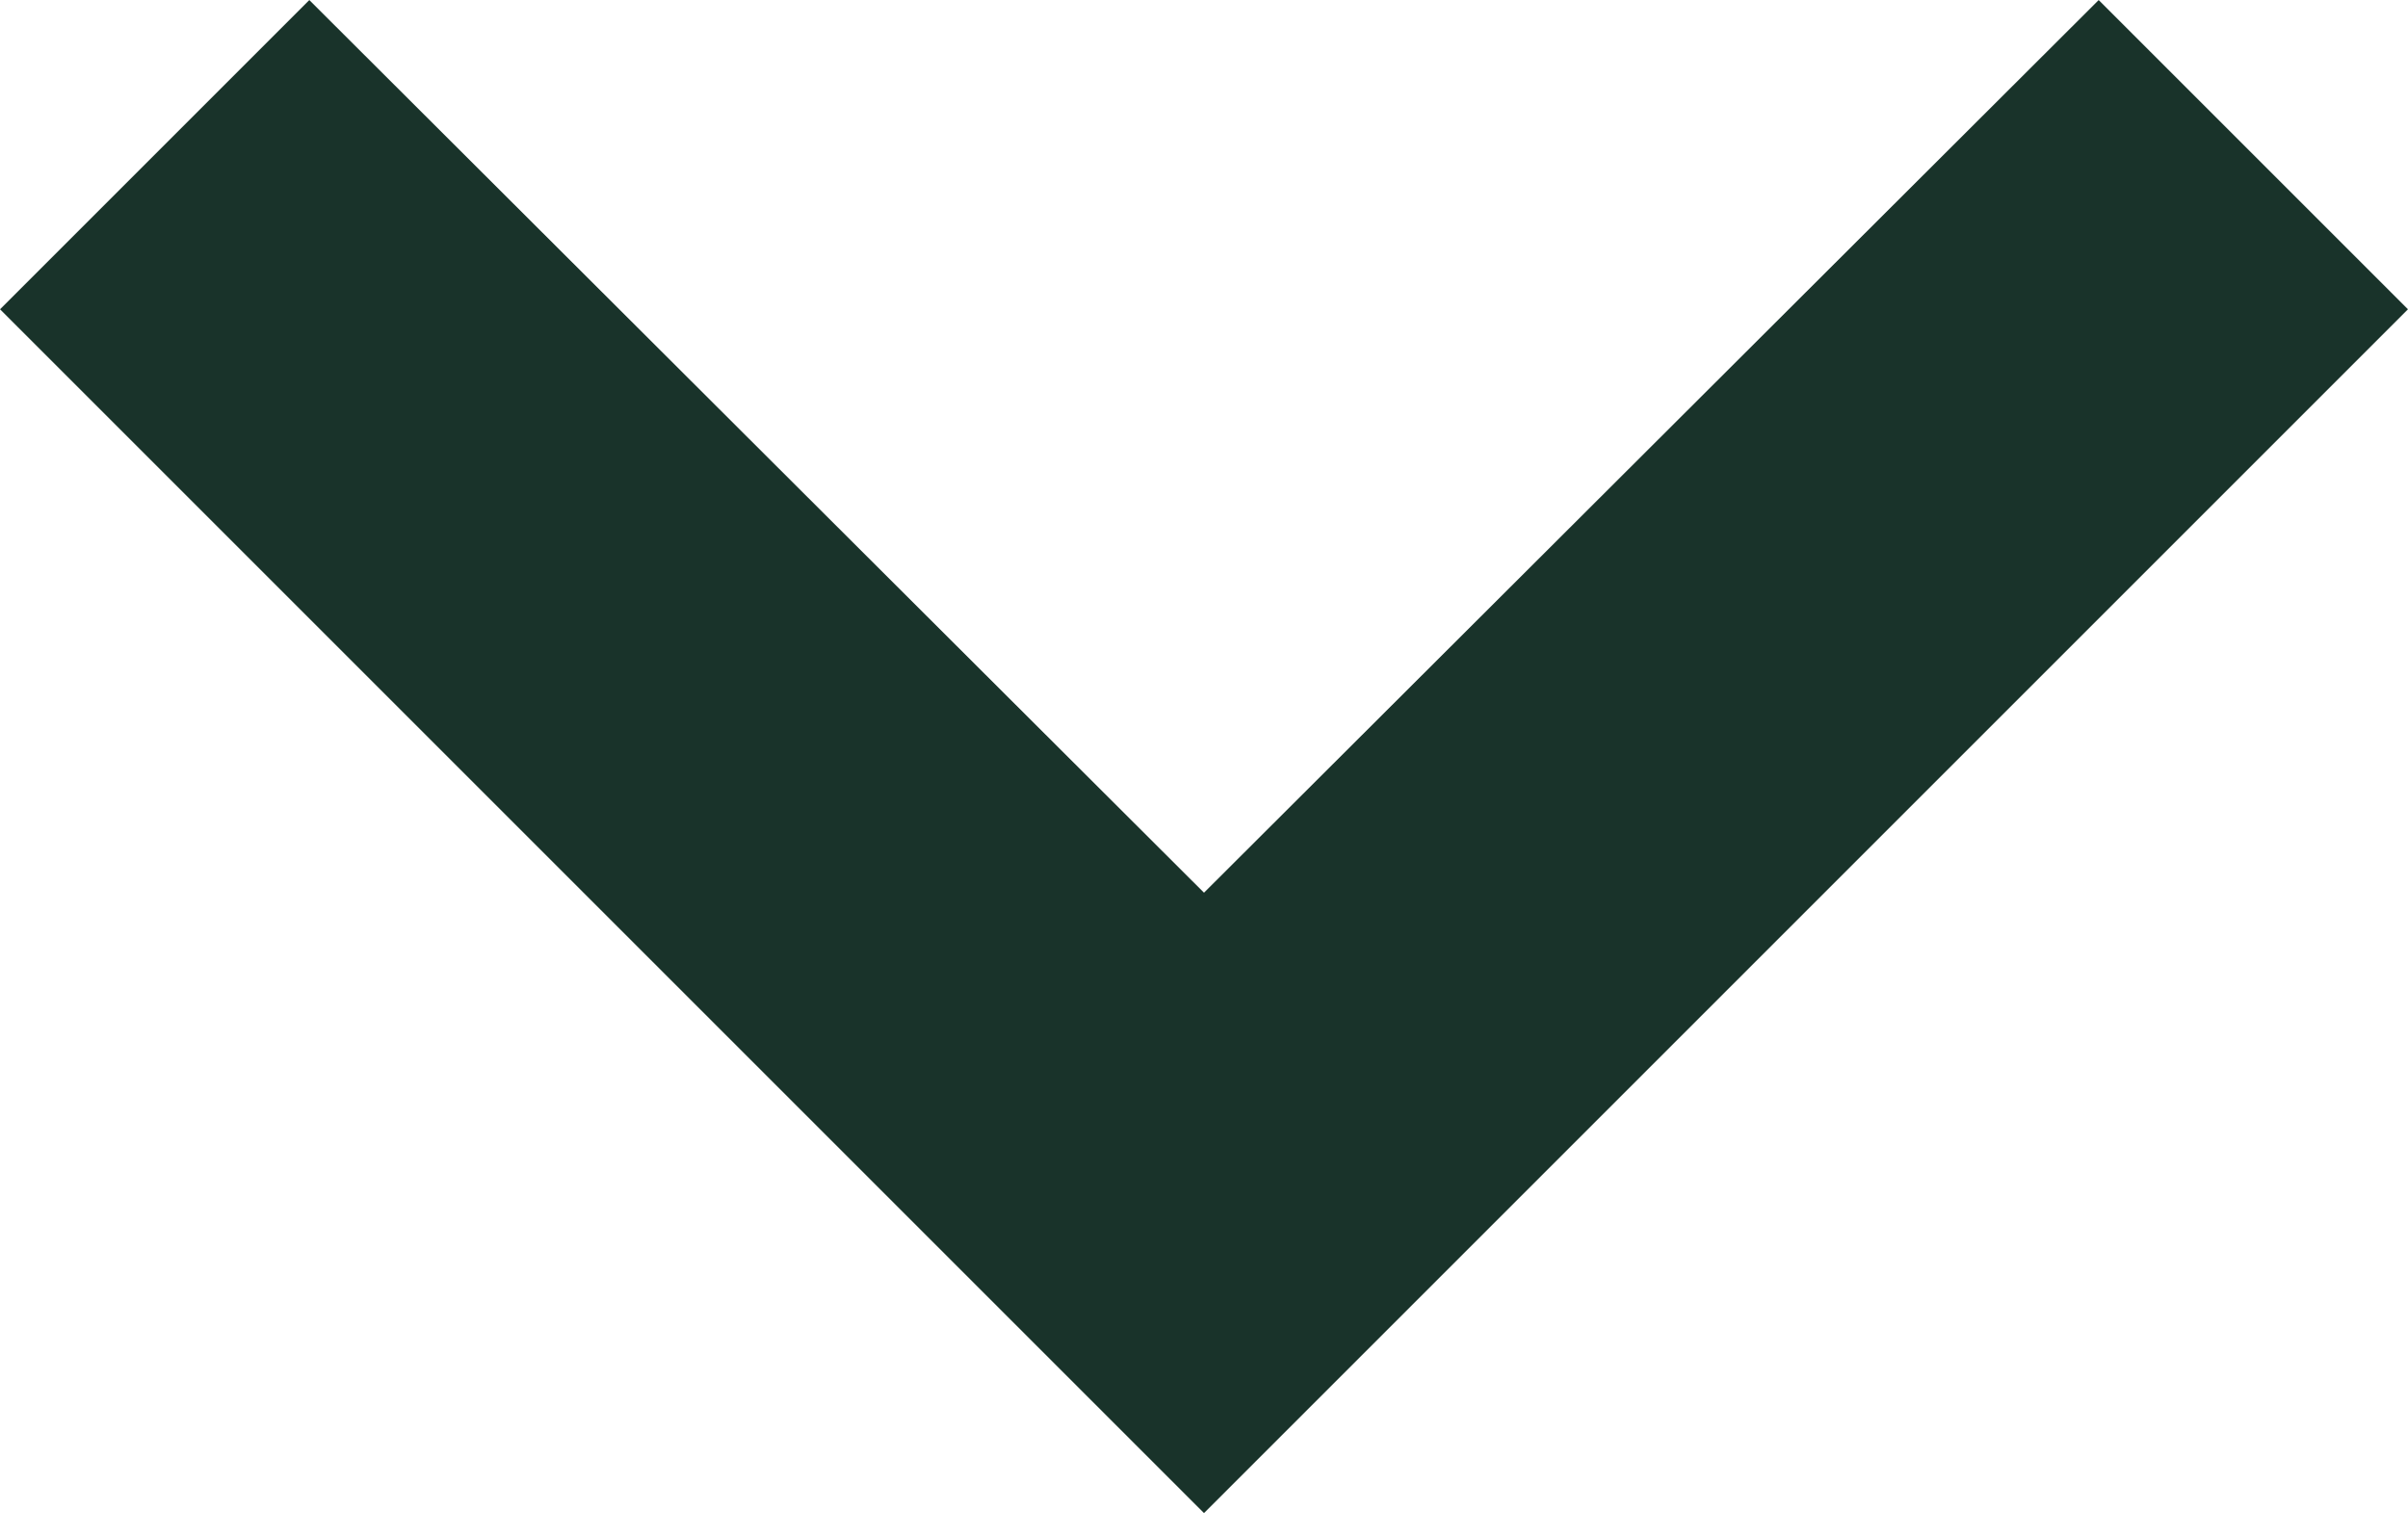 <svg xmlns="http://www.w3.org/2000/svg" width="12.354" height="7.763" viewBox="0 0 12.354 7.763"><path d="M7.41,10.59,2.83,6,7.41,1.41,6,0,0,6l6,6Z" transform="translate(0.177 7.587) rotate(-90)" fill="#19332A" stroke="#19332A" stroke-width="0.25"/></svg>